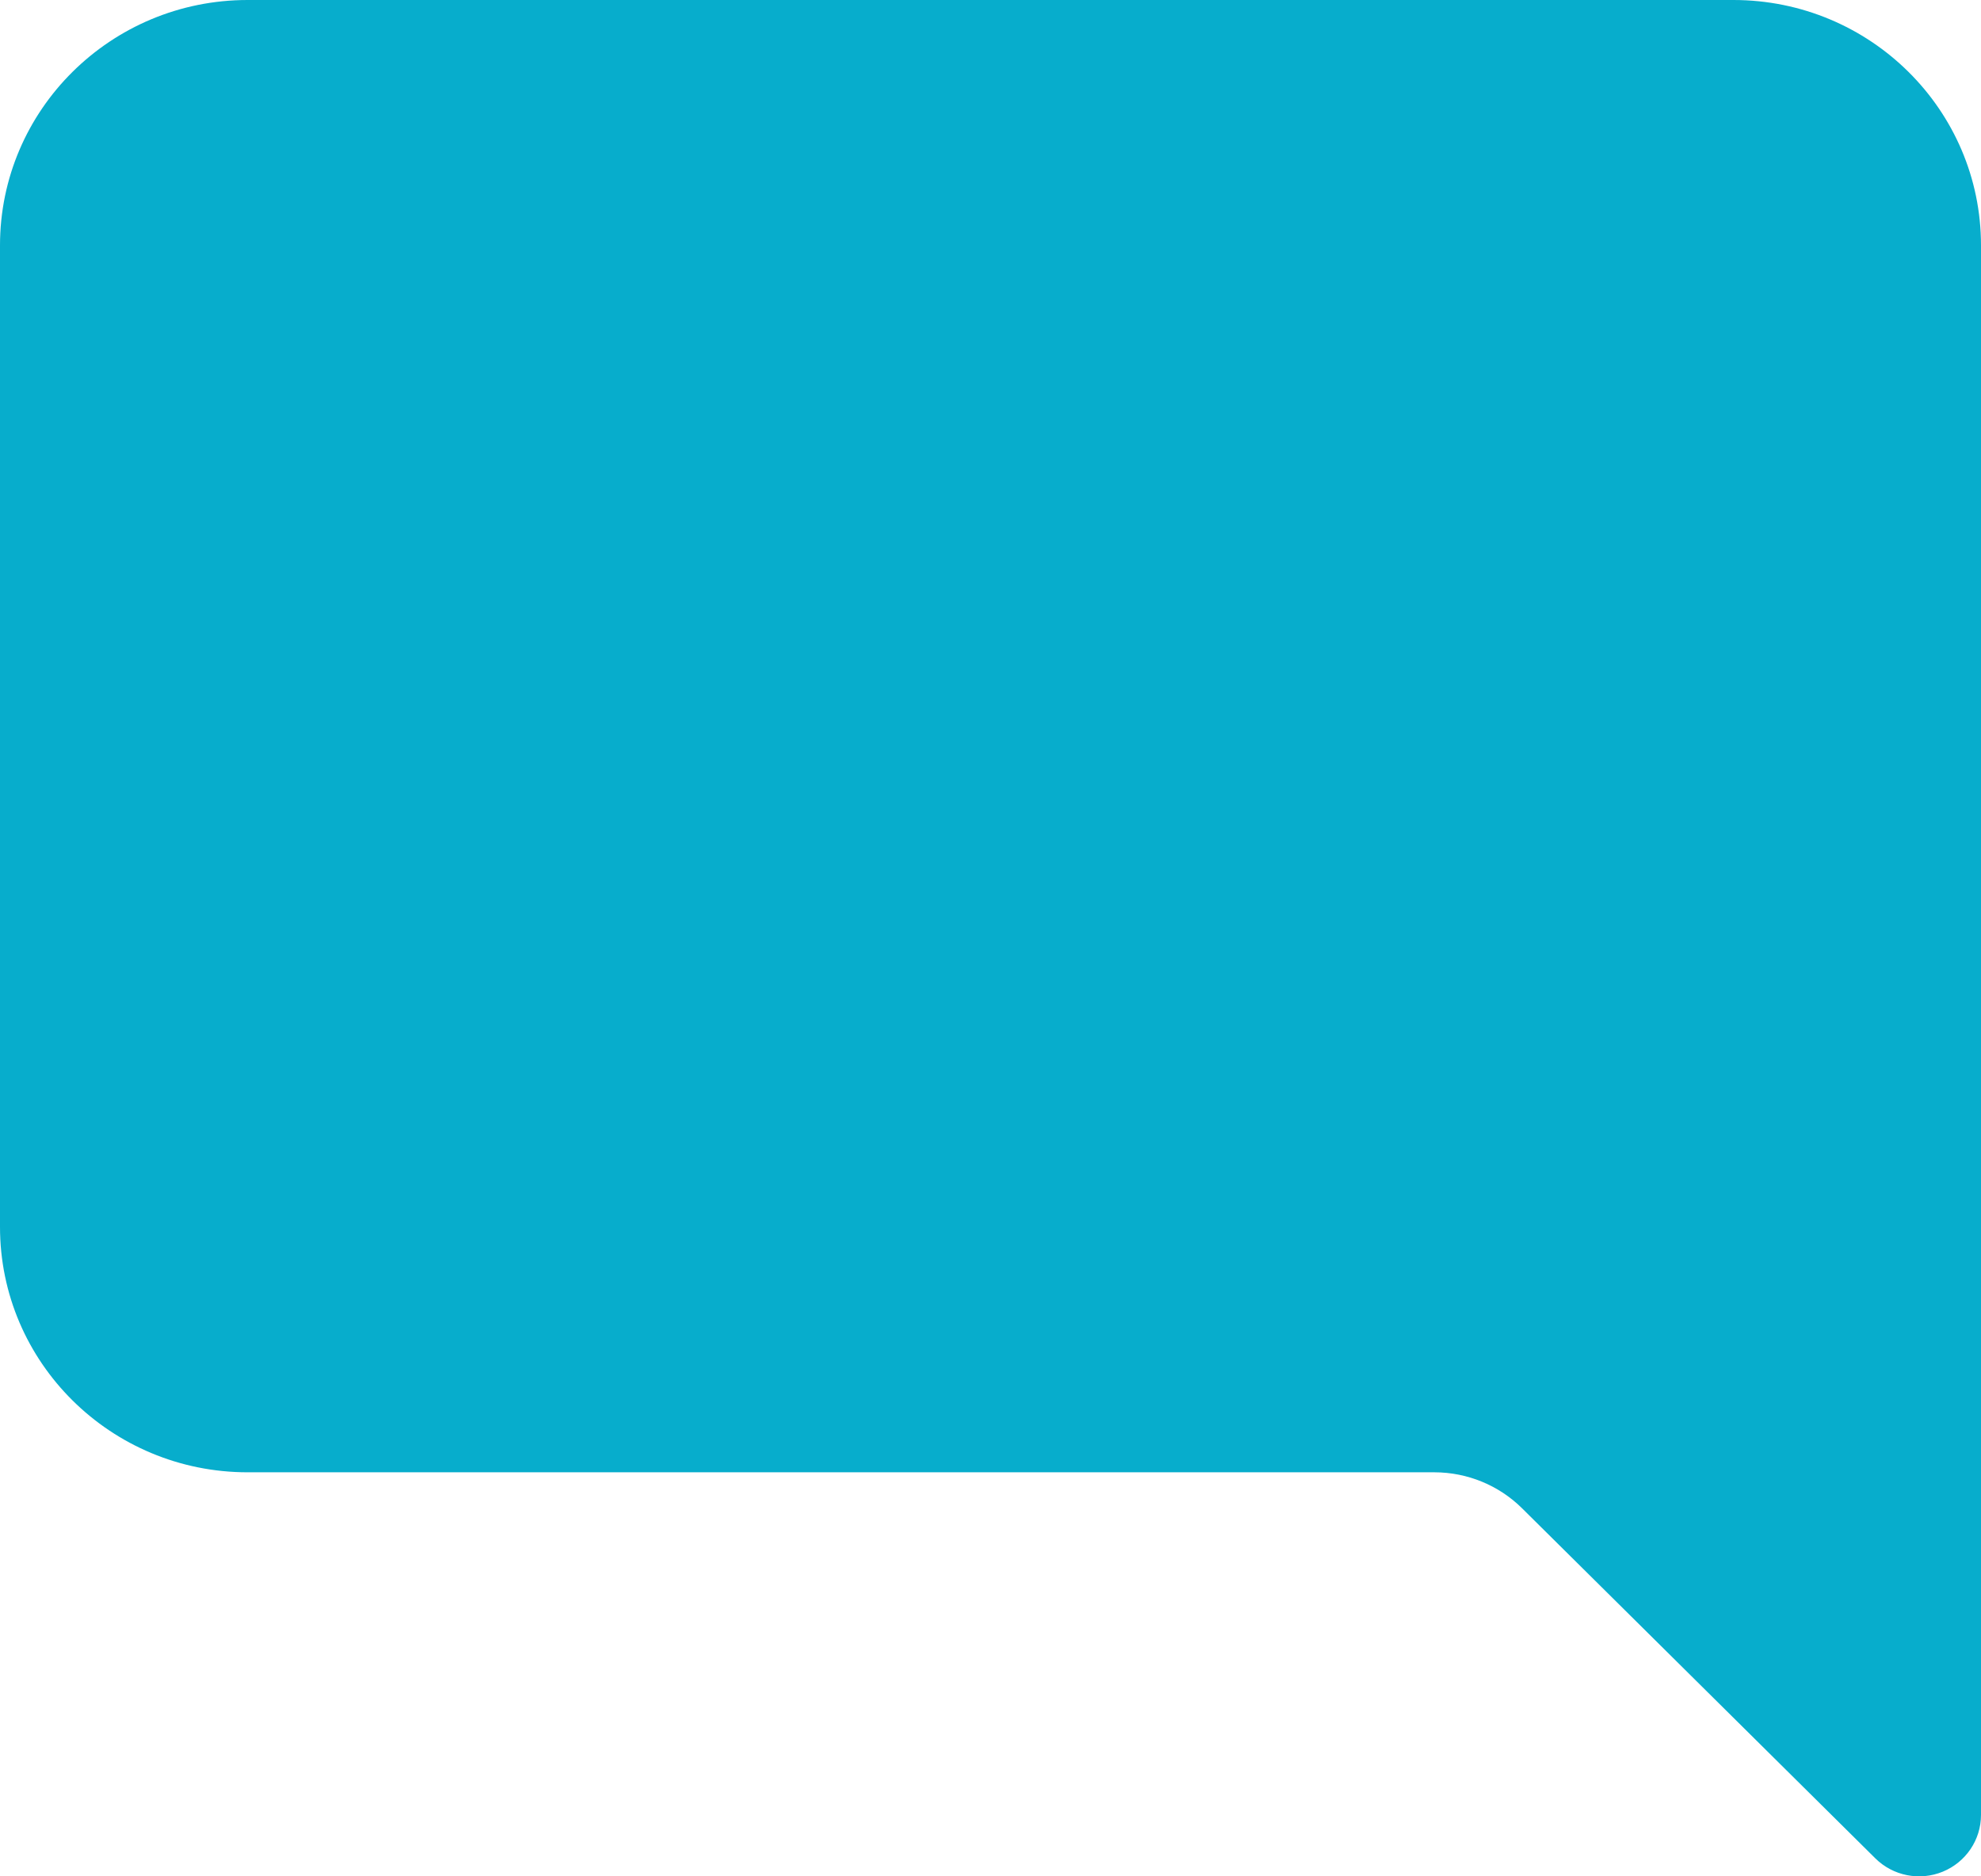 <?xml version="1.0" encoding="UTF-8"?>
<svg width="38px" height="36px" viewBox="0 0 38 36" version="1.1" xmlns="http://www.w3.org/2000/svg" xmlns:xlink="http://www.w3.org/1999/xlink">
    <!-- Generator: Sketch 55.2 (78181) - https://sketchapp.com -->
    <title>Path</title>
    <desc>Created with Sketch.</desc>
    <g id="Page-1" stroke="none" stroke-width="1" fill="none" fill-rule="evenodd">
        <g id="prop1" transform="translate(-1397, -875)" fill="#07ADCC" fill-rule="nonzero">
            <g id="Group-2" transform="translate(1383, 850)">
                <g id="Group" transform="translate(14, 25)">
                    <path d="M33.25,0 C35.873,0 38,2.108 38,4.708 L38,34.823 C38,35.299 37.71,35.729 37.266,35.911 C36.822,36.093 36.311,35.991 35.972,35.654 L29.196,28.938 C28.751,28.497 28.147,28.249 27.517,28.248 L4.75,28.248 C2.127,28.248 0,26.141 0,23.54 L0,4.708 C0,2.108 2.127,0 4.75,0 L33.25,0 Z" id="Path"></path>
                </g>
            </g>
        </g>
    </g>
</svg>